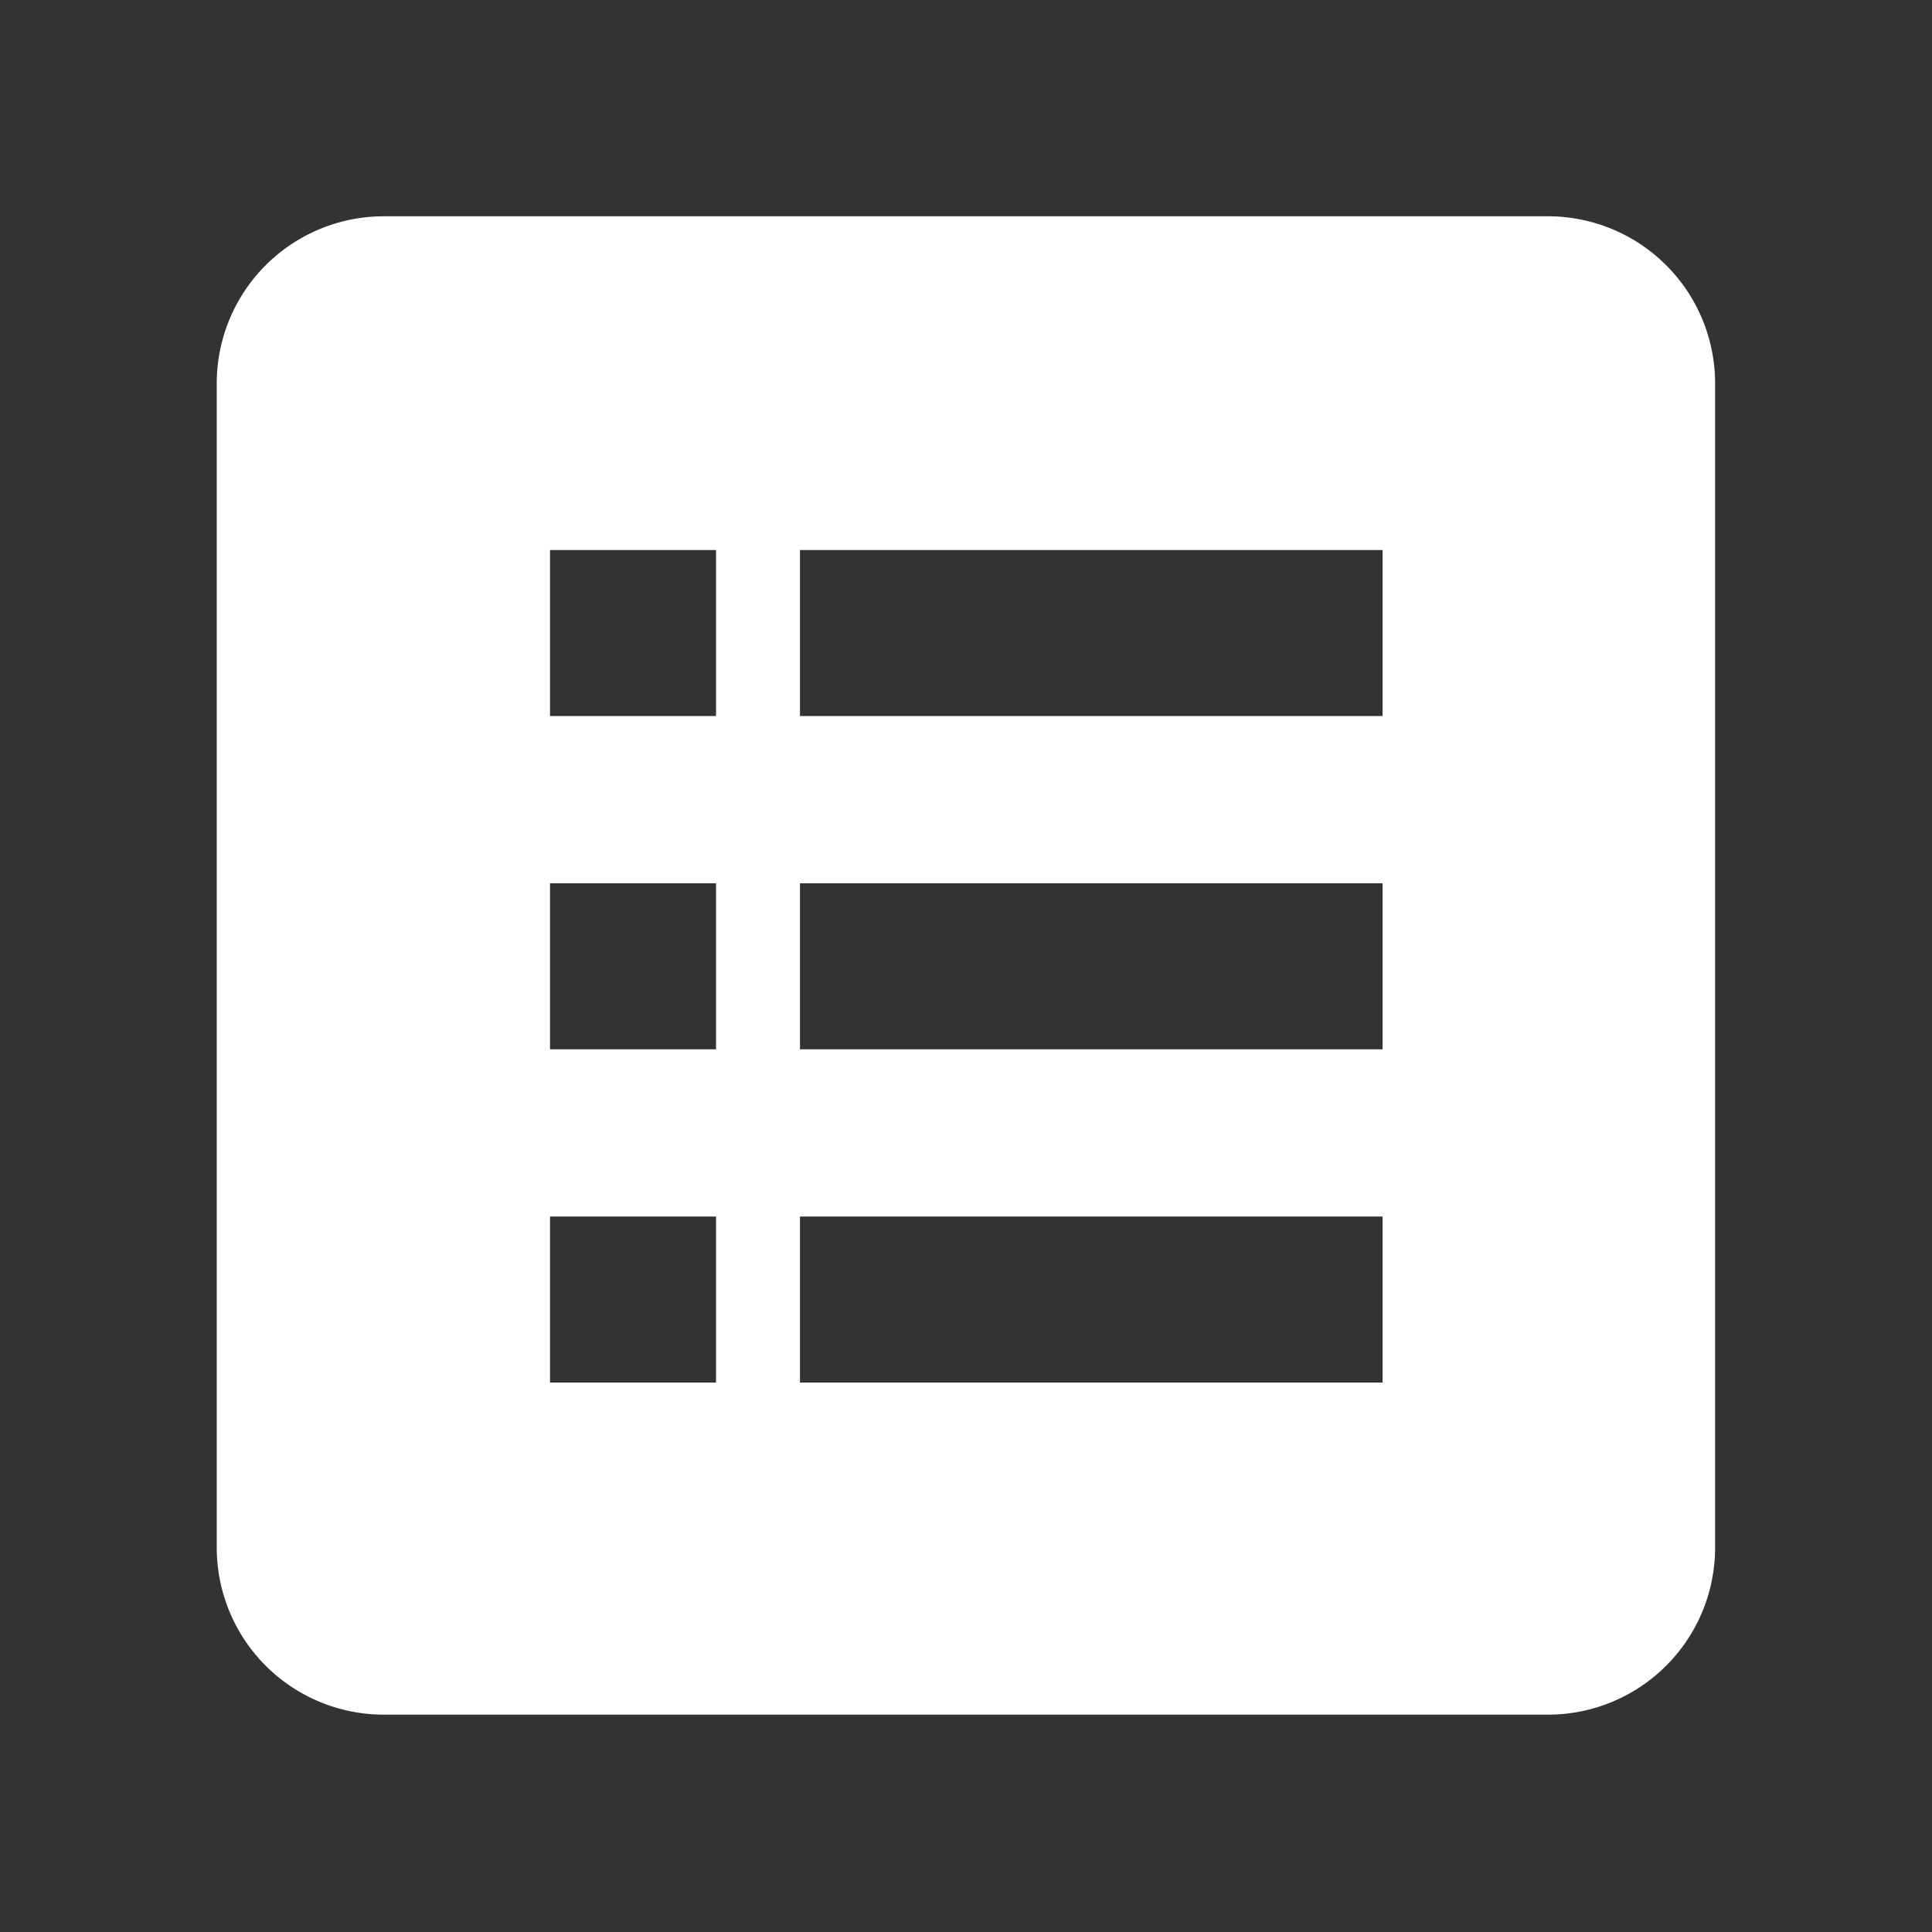<svg id="Capa_1" data-name="Capa 1" xmlns="http://www.w3.org/2000/svg" viewBox="0 0 128 128"><rect x="0" y="0" width="128" height="128" fill="#333333" stroke="none"/><defs><style>.cls-1{fill:#fff;}</style></defs><title>Icons</title><path class="cls-1" d="M102.63,14.33H25.36a11.07,11.07,0,0,0-11,11v77.27a11.07,11.07,0,0,0,11,11h77.27a11.07,11.07,0,0,0,11-11V25.36A11.07,11.07,0,0,0,102.63,14.33ZM47.44,91.6h-11v-11h11Zm0-22.08h-11v-11h11Zm0-22.08h-11v-11h11ZM91.6,91.6H53v-11H91.6Zm0-22.08H53v-11H91.6Zm0-22.08H53v-11H91.6Z"/></svg>